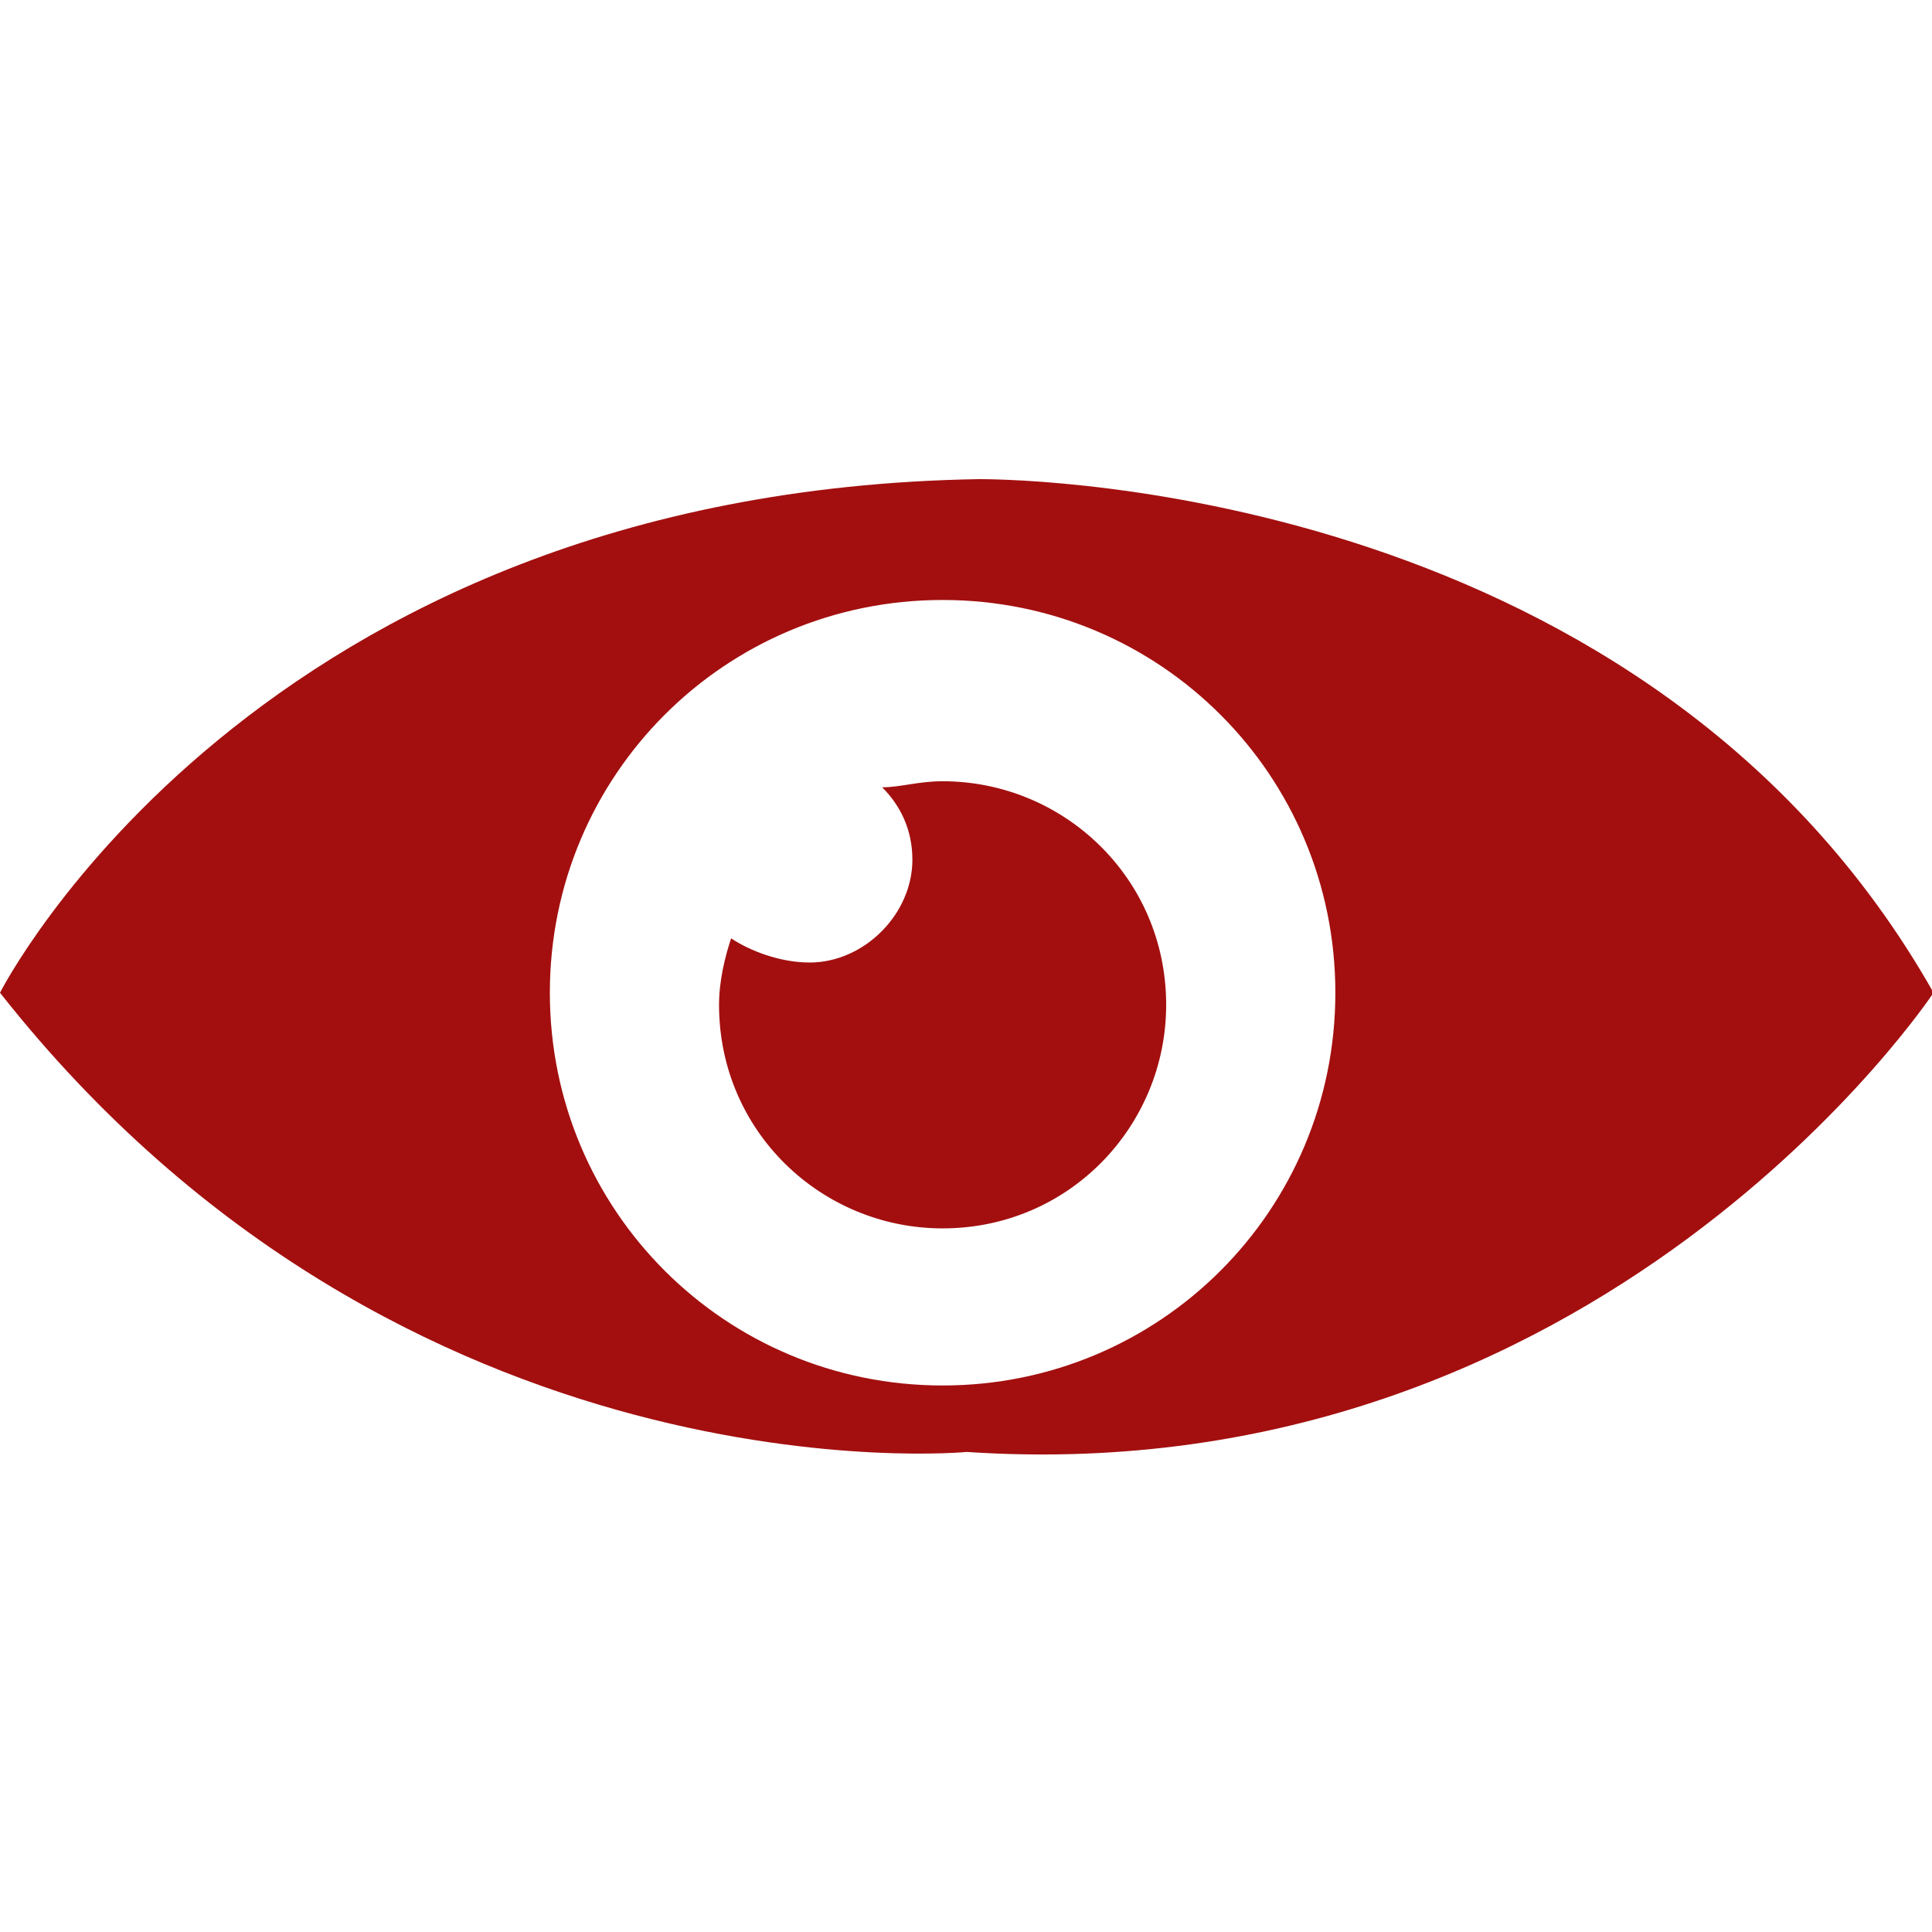 <?xml version="1.0" encoding="UTF-8" standalone="no"?>
<svg
   height="20"
   width="20"
   viewBox="0 -4 20 20"
   version="1.1"
   id="svg1"
   xmlns="http://www.w3.org/2000/svg"
   xmlns:svg="http://www.w3.org/2000/svg">
  <defs
     id="defs1" />
  <g
     id="g1"
     transform="matrix(0.417,0,0,0.417,0,-4.956)"
     style="fill:#a30f0f;fill-opacity:1;stroke:none;stroke-opacity:1">
    <path
       id="path1"
       fill="#d24842"
       d="m 23.4,21.687 c 3,0 5.55,2.4 5.55,5.55 0,3 -2.4,5.55 -5.55,5.55 -3,0 -5.55,-2.4 -5.55,-5.55 0,-0.6 0.15,-1.2 0.3,-1.65 C 18.6,25.887 19.35,26.187 20.1,26.187 c 1.35,1e-6 2.55,-1.2 2.55,-2.55 0,-0.75 -0.3,-1.35 -0.75,-1.8 0.45,0 0.9,-0.15 1.5,-0.15 z m 0,-4.5 c -5.4,0 -9.75,4.35 -9.75,9.75 0,5.4 4.35,9.75 9.75,9.75 5.4,0 9.75,-4.35 9.75,-9.75 C 33.15,21.537 28.8,17.187 23.4,17.187 Z M 24.3,14.187 c 1.35,-1e-6 16.65,0.3 23.7,12.75 0,1e-6 -8.25,12.45 -24,11.4 0,0 -13.95,1.35 -24,-11.4 0,1e-6 6.3,-12.45 24.3,-12.75 z"
       style="stroke-width:1.5;fill:#a30f0f;fill-opacity:1;stroke:none;stroke-opacity:1" />
  </g>
</svg>
